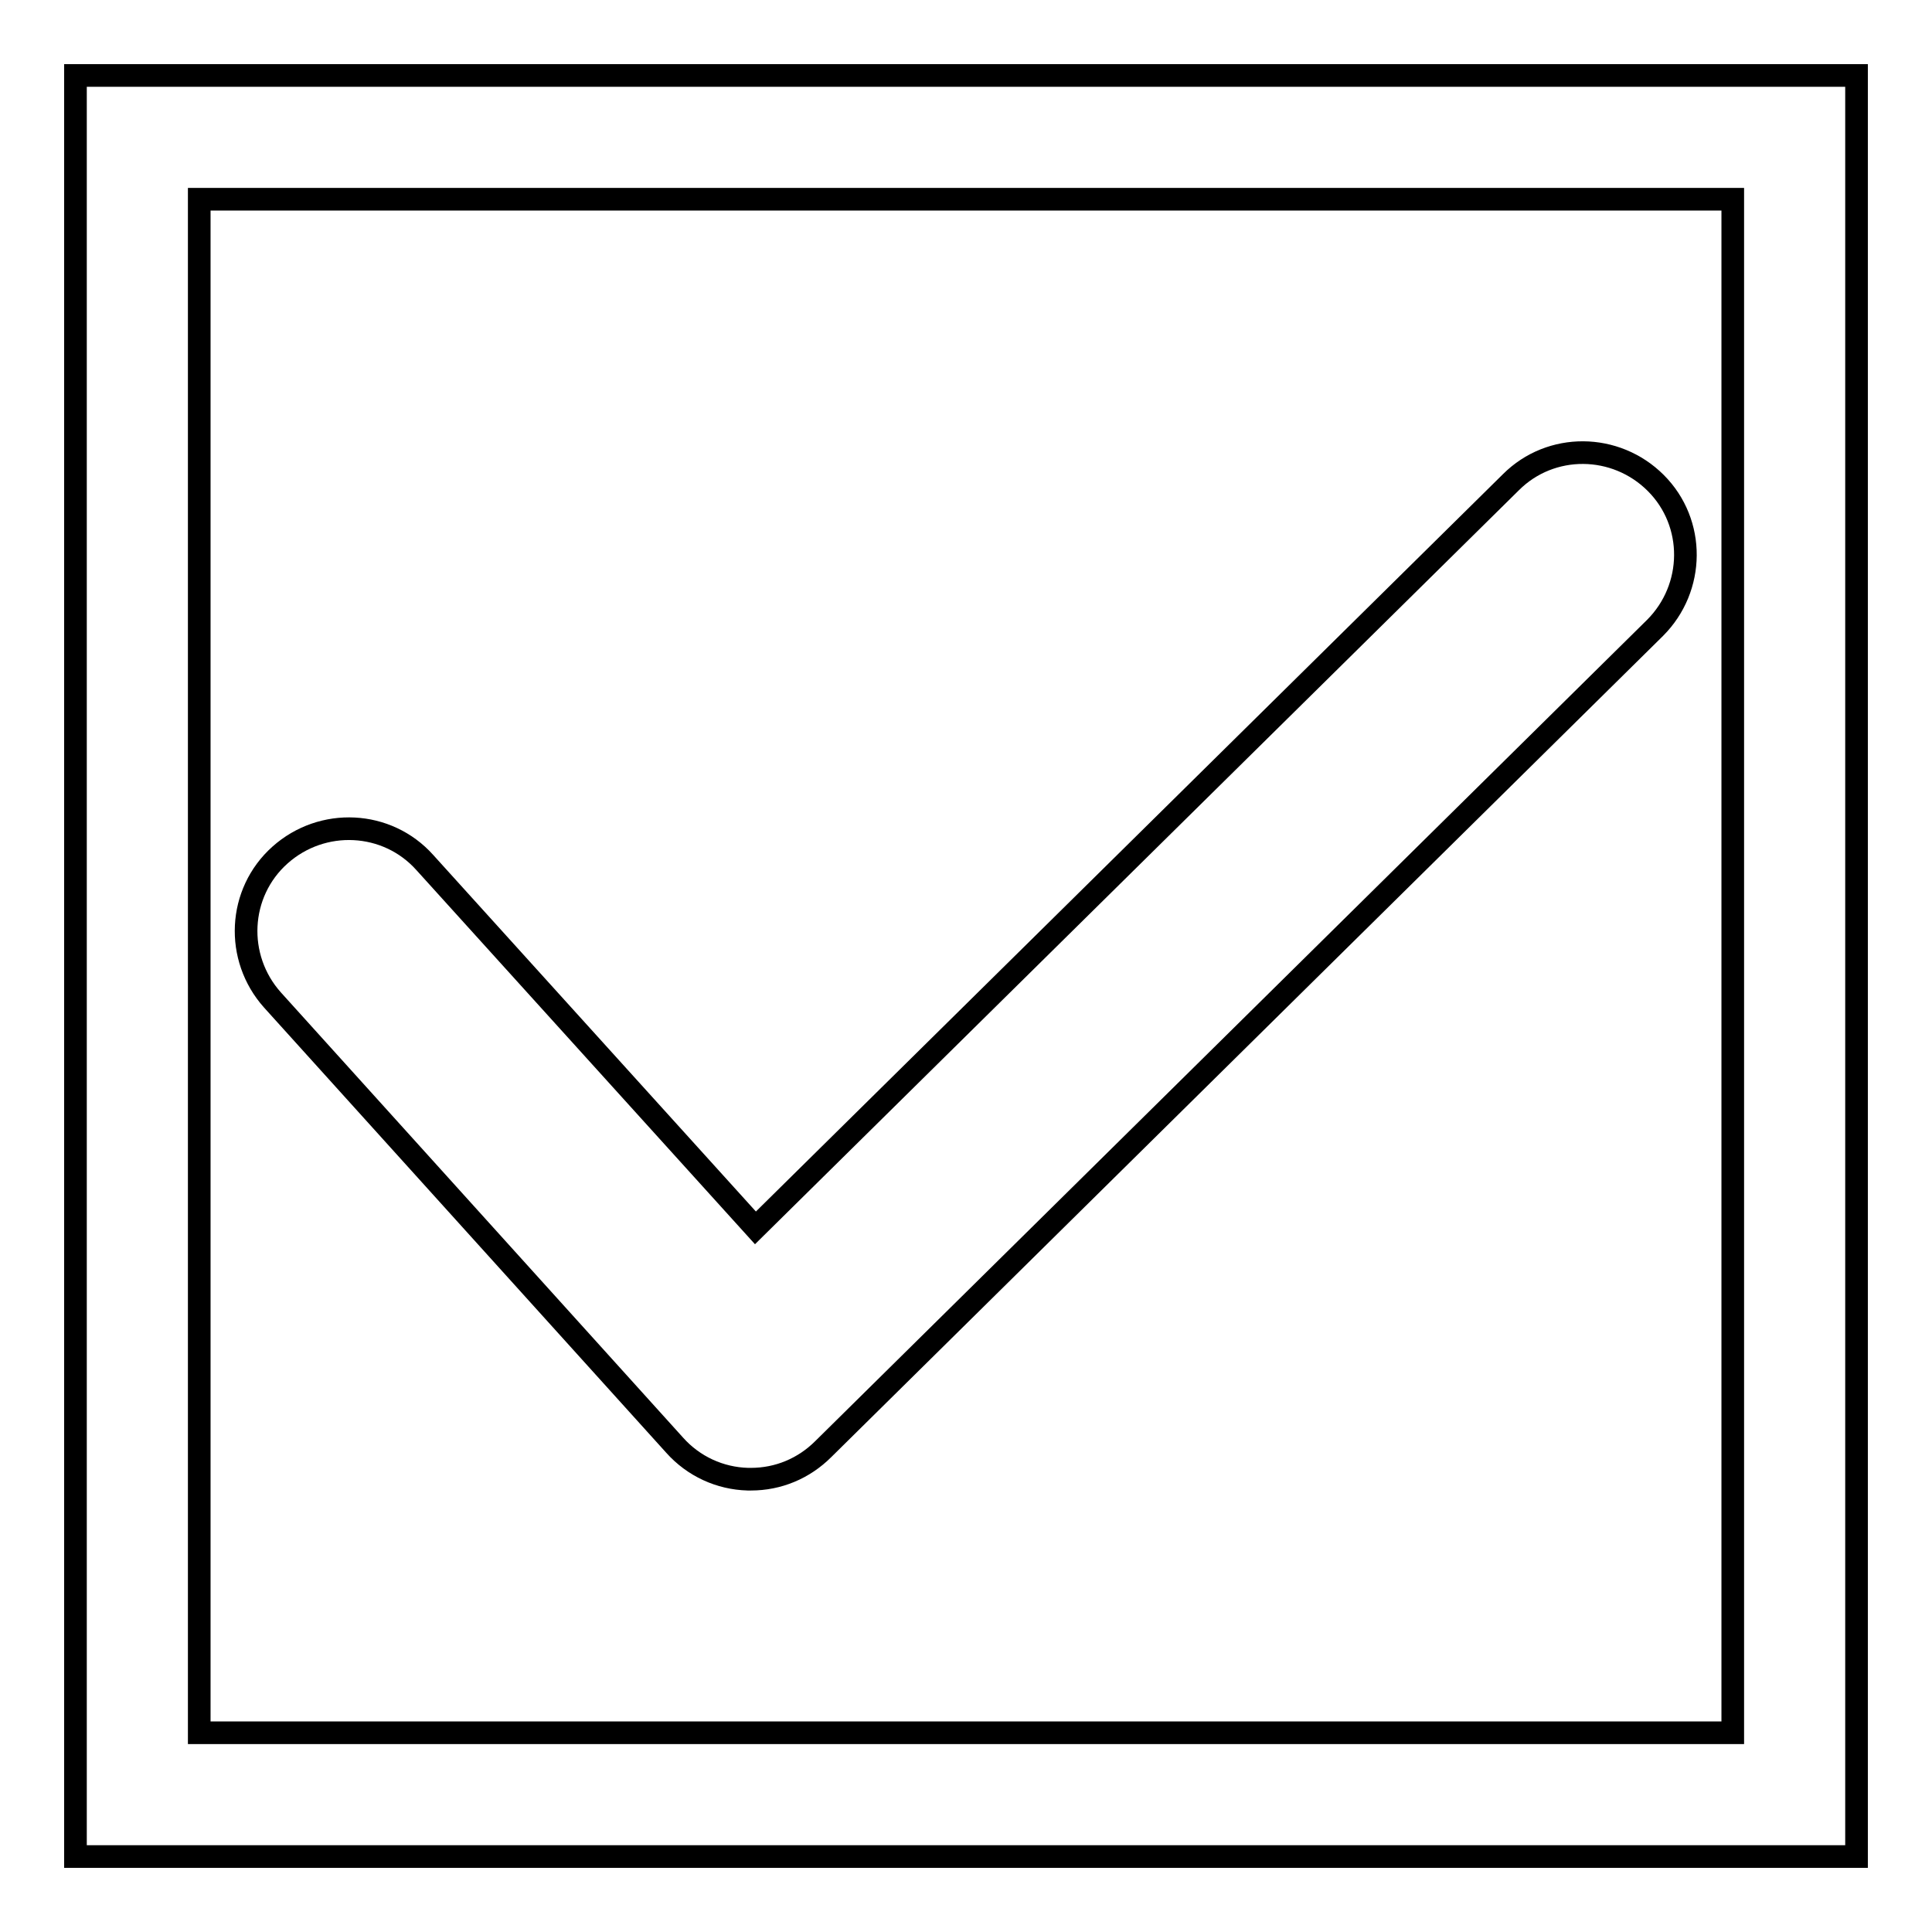 <?xml version="1.0" encoding="utf-8"?>
<!-- Svg Vector Icons : http://www.onlinewebfonts.com/icon -->
<!DOCTYPE svg PUBLIC "-//W3C//DTD SVG 1.1//EN" "http://www.w3.org/Graphics/SVG/1.1/DTD/svg11.dtd">
<svg version="1.1" xmlns="http://www.w3.org/2000/svg" xmlns:xlink="http://www.w3.org/1999/xlink" x="0px" y="0px" viewBox="0 0 256 256" enable-background="new 0 0 256 256" xml:space="preserve">
<g><g><path stroke-width="3" fill-opacity="0" stroke="#000000"  d="M10,10v236h236V10H10z M229.6,229.6H26.4V26.4h203.2V229.6z"/><path stroke-width="3" fill-opacity="0" stroke="#000000"  d="M99.5,196c-0.1,0-0.3,0-0.4,0c-3.7-0.1-7.2-1.7-9.7-4.5l-53.3-59c-5-5.6-4.6-14.2,1-19.2s14.2-4.6,19.2,1l43.8,48.4l100.1-98.8c5.3-5.3,13.9-5.2,19.2,0.1c5.3,5.3,5.2,13.9-0.1,19.2L109.1,192C106.5,194.6,103.1,196,99.5,196z"/></g></g>
</svg>